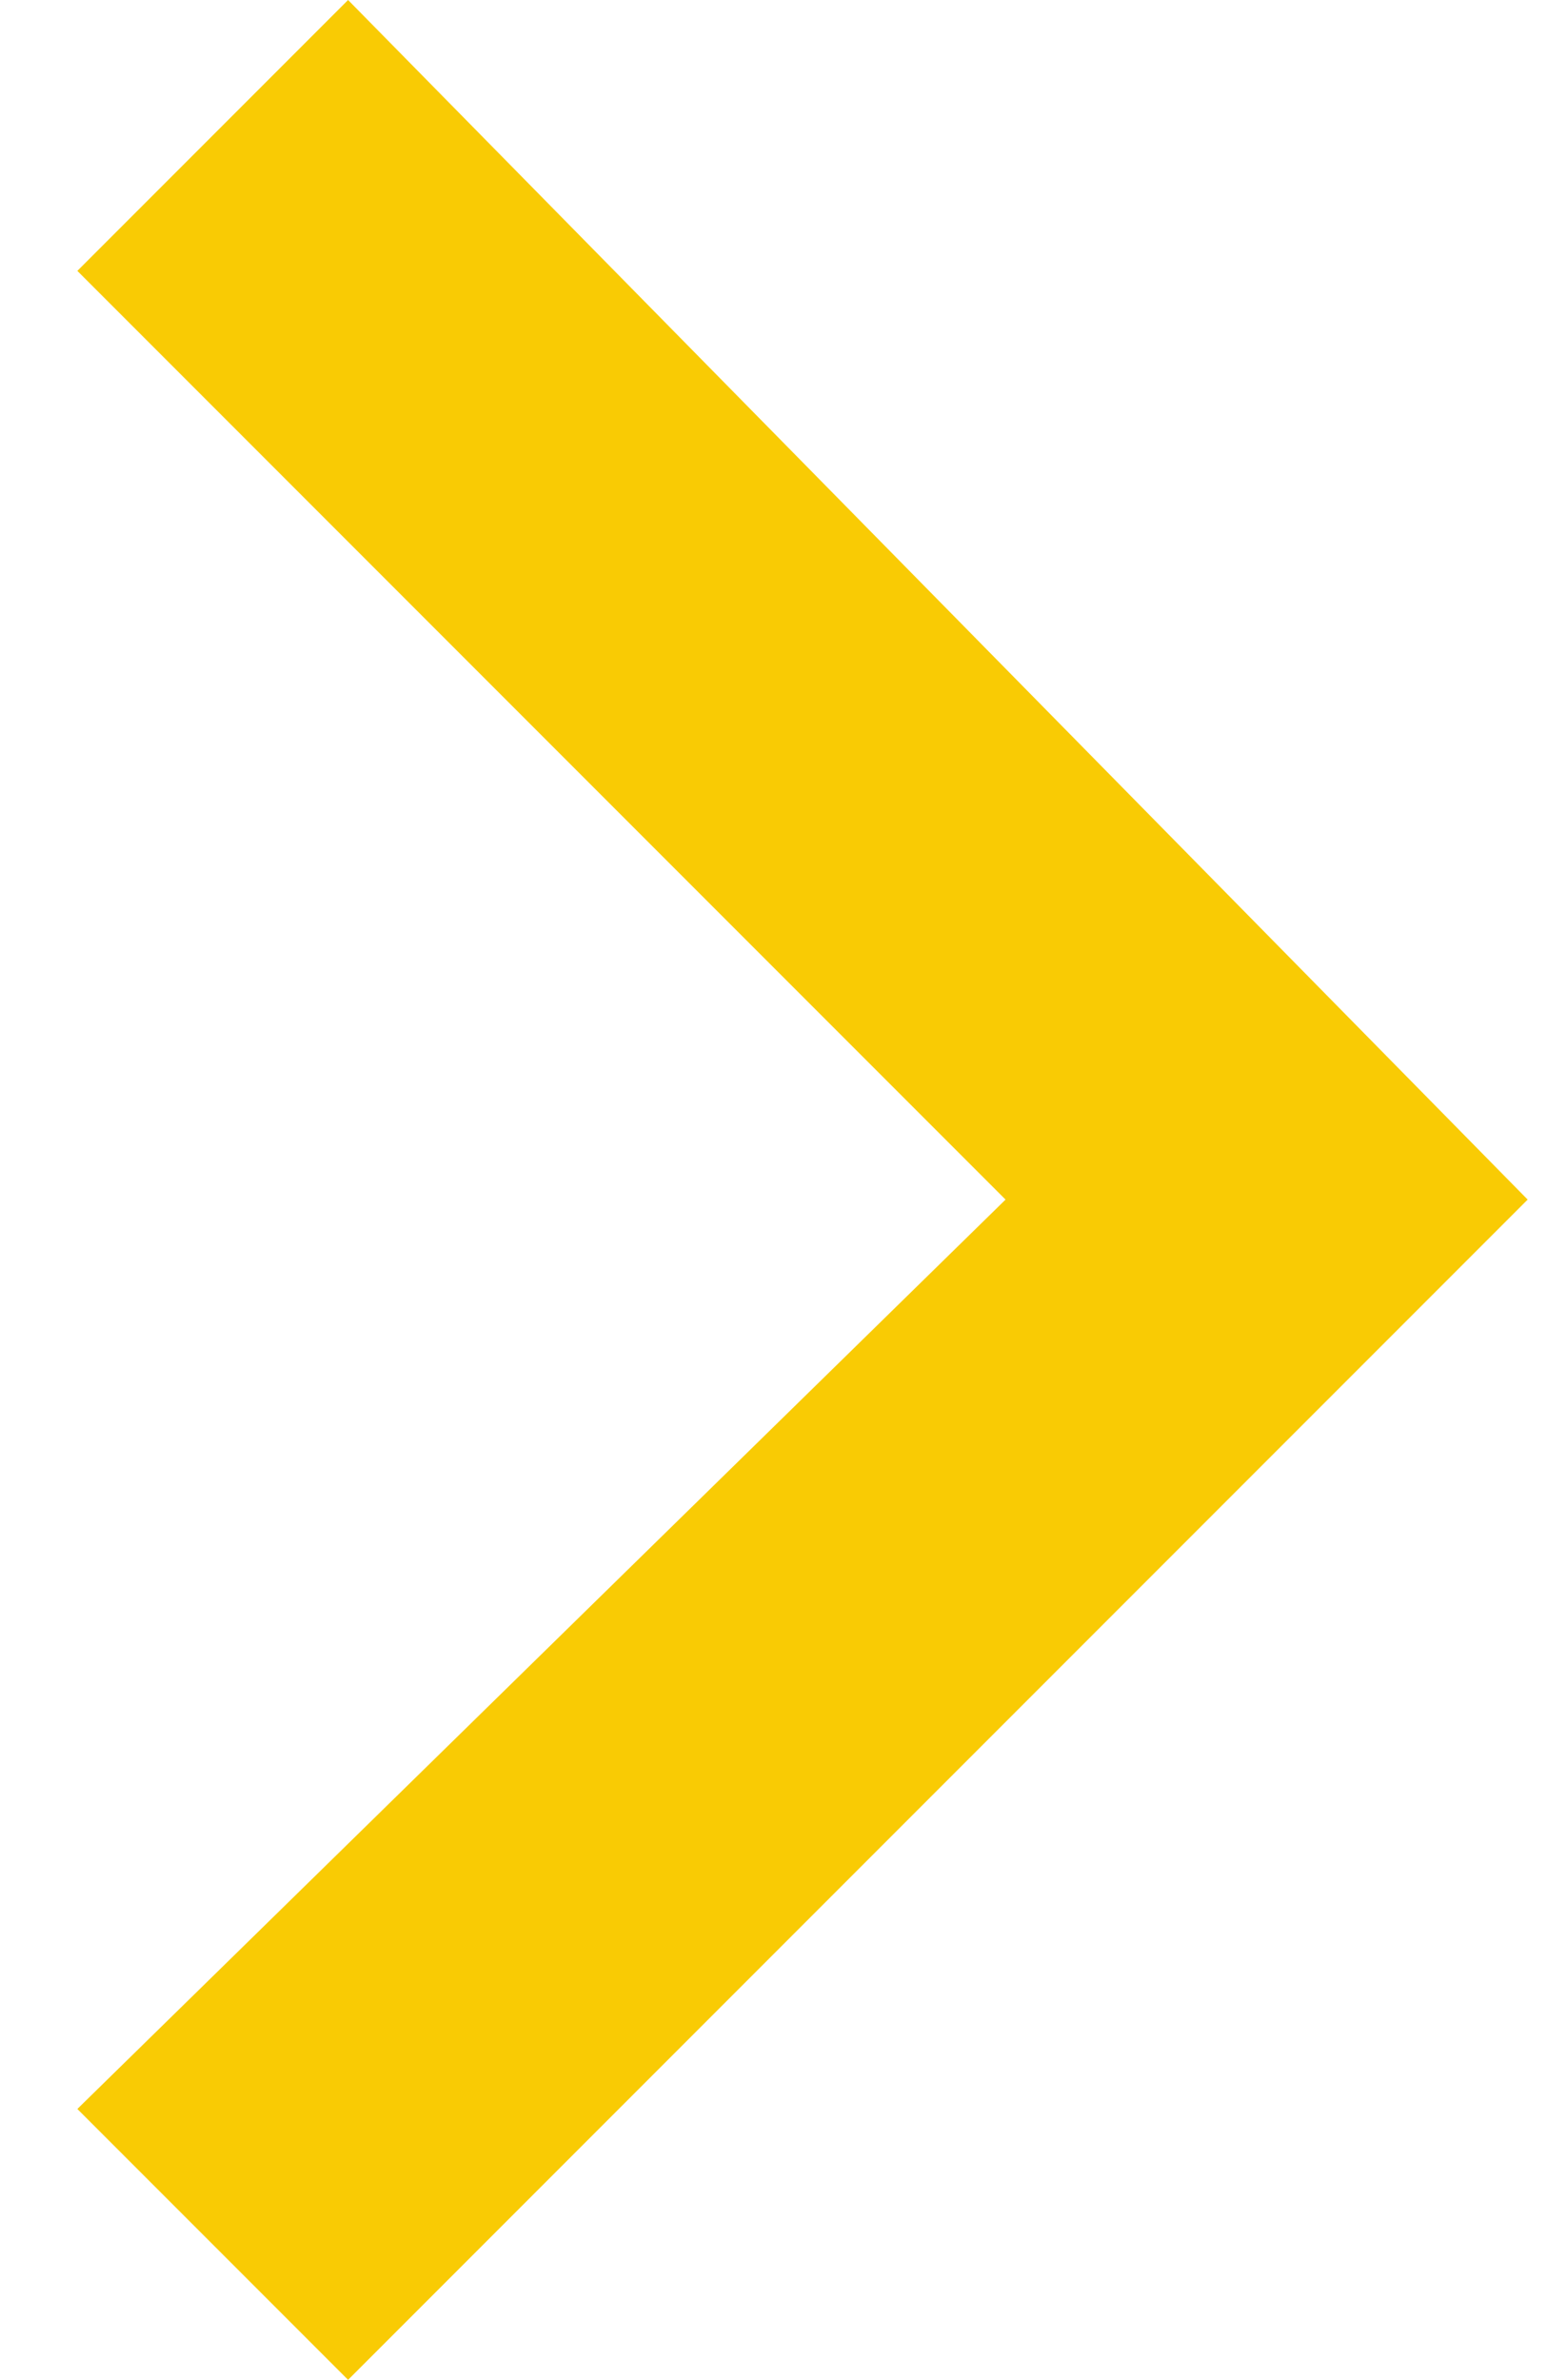 <?xml version="1.0" encoding="utf-8"?>
<!-- Generator: Adobe Illustrator 24.3.0, SVG Export Plug-In . SVG Version: 6.00 Build 0)  -->
<svg version="1.1" id="Vrstva_1" xmlns="http://www.w3.org/2000/svg" xmlns:xlink="http://www.w3.org/1999/xlink" x="0px" y="0px"
	 viewBox="0 0 8 12.3" style="enable-background:new 0 0 8 12.3;" xml:space="preserve">
<style type="text/css">
	.st0{fill:#F9CB04;}
</style>
<desc>Created with Sketch.</desc>
<g id="Page-1">
	<g id="Homepage_v1-hovers" transform="translate(-1208, -435)">
		<g id="Kalendář" transform="translate(946, 428)">
			<polygon id="Shape" class="st0" points="263.8,7 269.9,13.2 263.8,19.3 262.4,17.9 267.2,13.2 262.4,8.4 			"/>
		</g>
	</g>
</g>
</svg>
